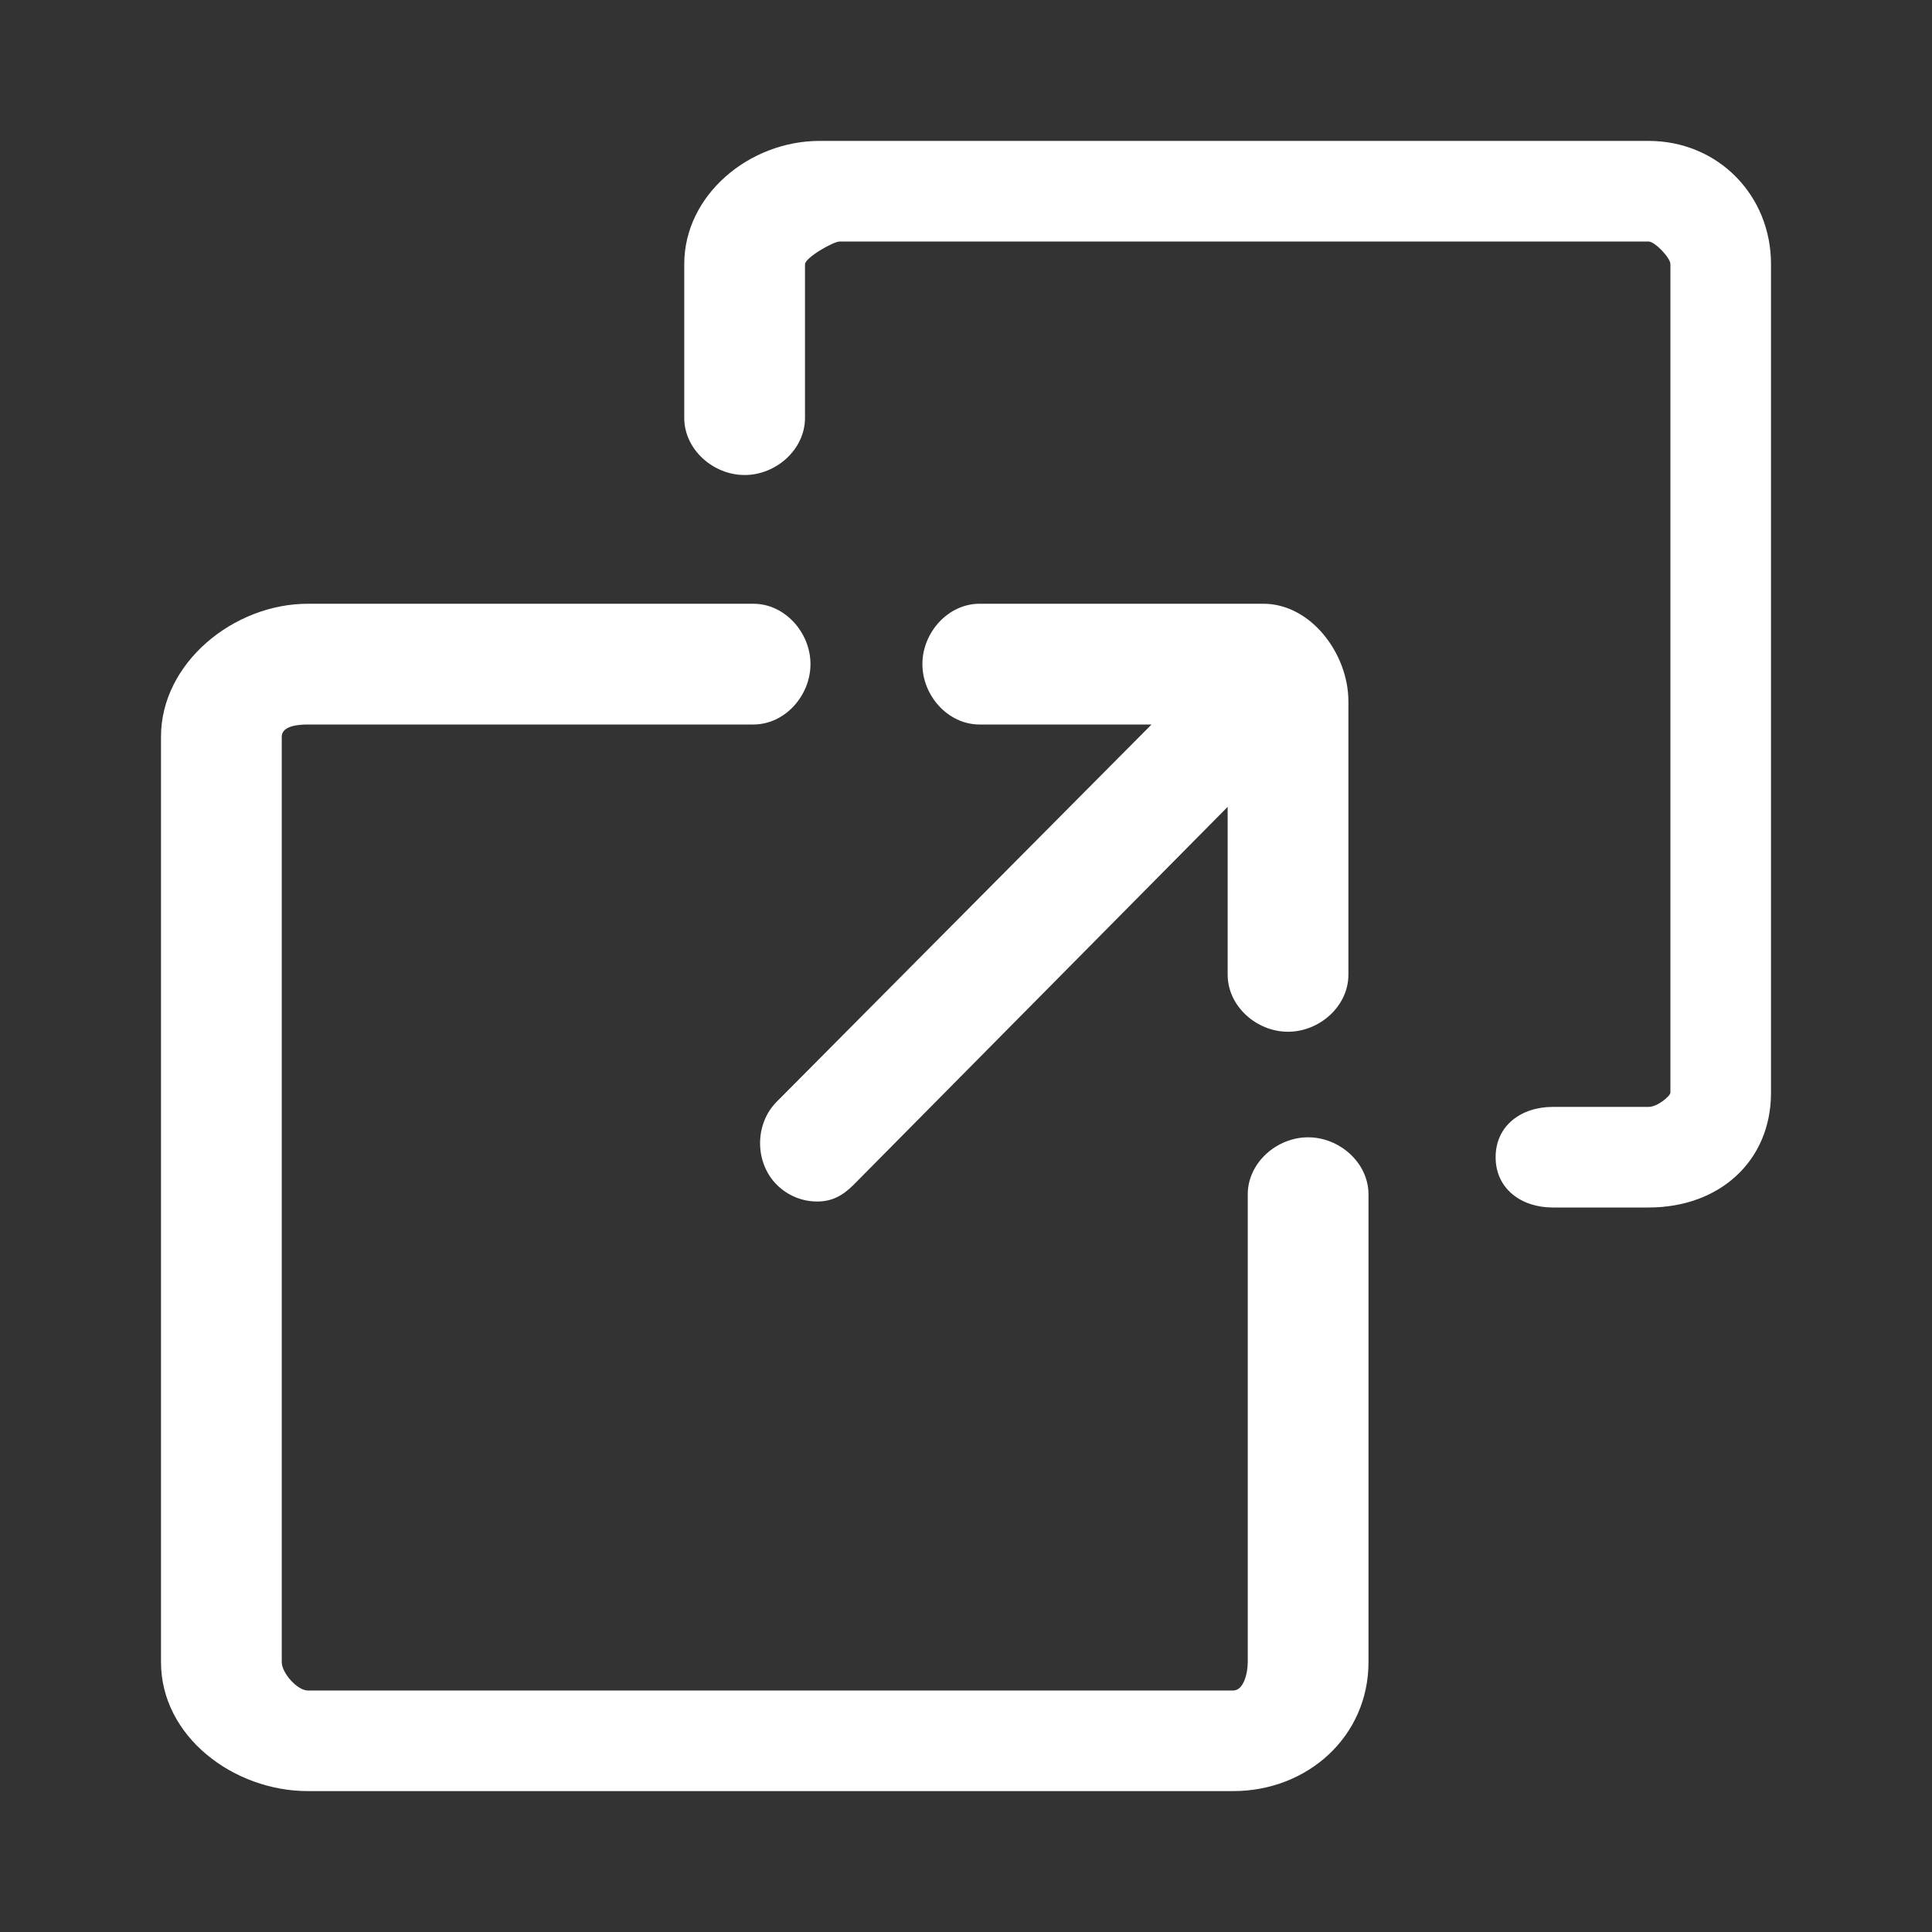 <svg width="30" height="30" viewBox="0 0 30 30" fill="none" xmlns="http://www.w3.org/2000/svg">
<rect x="0" y="0" width="30" height="30" fill="#333333" stroke="none"/>
<path d="M12.062 18.397C12.236 18.57 12.462 18.657 12.689 18.657C12.916 18.657 13.082 18.57 13.255 18.397L19.063 12.529V15.135C19.063 15.624 19.511 16.021 20 16.021C20.49 16.021 20.938 15.624 20.938 15.135V10.891C20.938 10.152 20.356 9.375 19.618 9.375H15.21C14.72 9.375 14.323 9.823 14.323 10.312C14.323 10.802 14.72 11.25 15.21 11.25H17.881L12.062 17.106C11.716 17.452 11.716 18.051 12.062 18.397Z" fill="white"/>
<path d="M27.5 16.97V4.1C27.5 3.03 26.675 2.188 25.598 2.188H12.727C11.633 2.188 10.625 3.03 10.625 4.1V6.489C10.625 6.979 11.073 7.376 11.562 7.376C12.052 7.376 12.5 6.979 12.5 6.489V4.103C12.5 4.004 12.936 3.75 13.04 3.75H25.598C25.697 3.75 25.938 4.004 25.938 4.1V16.967C25.938 17.015 25.742 17.188 25.598 17.188H24.11C23.621 17.188 23.224 17.479 23.224 17.969C23.224 18.458 23.621 18.75 24.11 18.75H25.598C26.713 18.75 27.5 18.017 27.5 16.97Z" fill="white"/>
<path d="M20.312 17.66C19.823 17.66 19.375 18.057 19.375 18.546V25.809C19.375 25.978 19.313 26.25 19.149 26.25H4.78C4.616 26.25 4.375 25.978 4.375 25.809V11.439C4.375 11.277 4.613 11.25 4.78 11.25H11.699C12.188 11.25 12.585 10.802 12.585 10.312C12.585 9.823 12.188 9.375 11.699 9.375H4.78C3.629 9.375 2.5 10.294 2.5 11.439V25.809C2.5 26.966 3.629 27.812 4.78 27.812H19.149C20.301 27.812 21.25 26.966 21.25 25.809V18.546C21.25 18.057 20.802 17.66 20.312 17.66Z" fill="white"/>
</svg>
